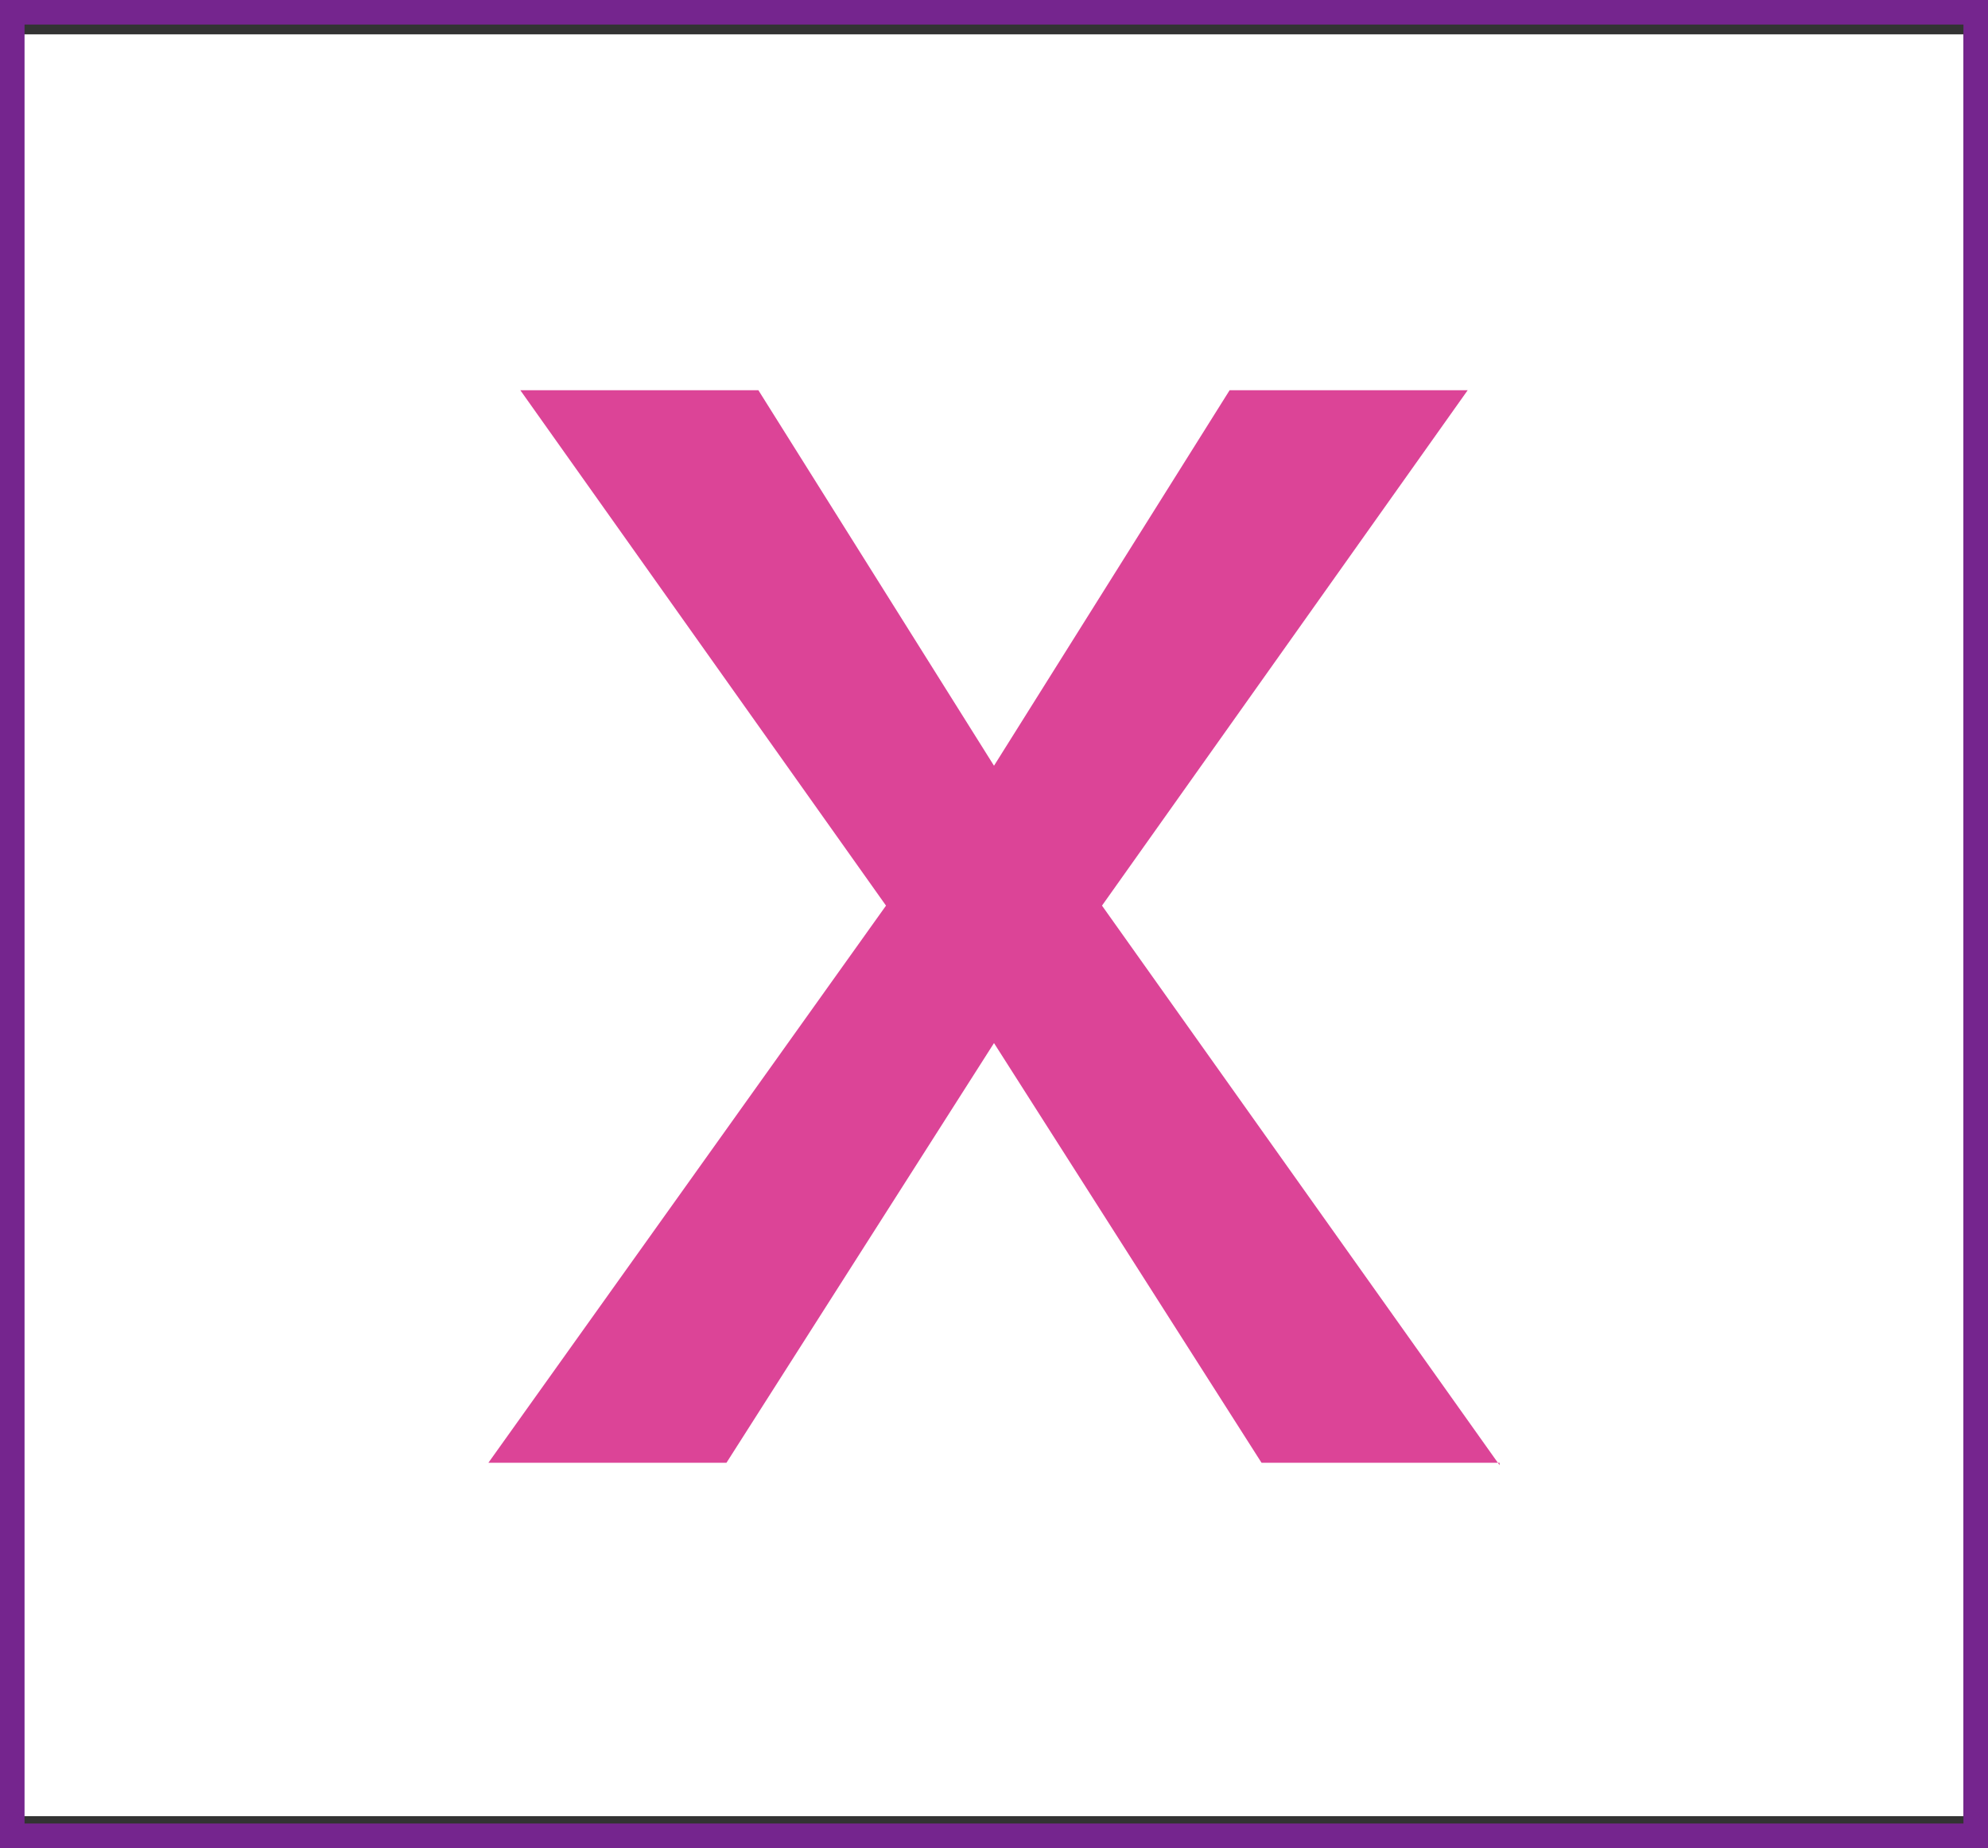 <?xml version="1.0" encoding="UTF-8"?>
<svg id="Layer_2" xmlns="http://www.w3.org/2000/svg" version="1.1" viewBox="0 0 81 75.3">
  <rect x="0" y="0" width="81" height="75.3" fill="#333333" stroke="none"/>
  <!-- Generator: Adobe Illustrator 29.4.0, SVG Export Plug-In . SVG Version: 2.1.0 Build 152)  -->
  <defs>
    <style>
      .st0 {
        fill: #dc4497;
      }

      .st1 {
        fill: #75258e;
      }

      .st2 {
        fill: #fff;
      }
    </style>
  </defs>
  <rect class="st2" y="1.4" width="80" height="72.6"/>
  <g id="Layer_4">
    <path class="st1" d="M81,75.3H0V0h81v75.3ZM1,74.3h79V1H1v73.3Z"/>
    <path class="st0" d="M61.1,59.6h-9.7l-10.9-17.1-10.9,17.1h-9.7l16.2-22.7-14.9-21h9.7l9.6,15.3,9.6-15.3h9.7l-14.9,21s16.2,22.8,16.2,22.8Z"/>
  </g>
</svg>